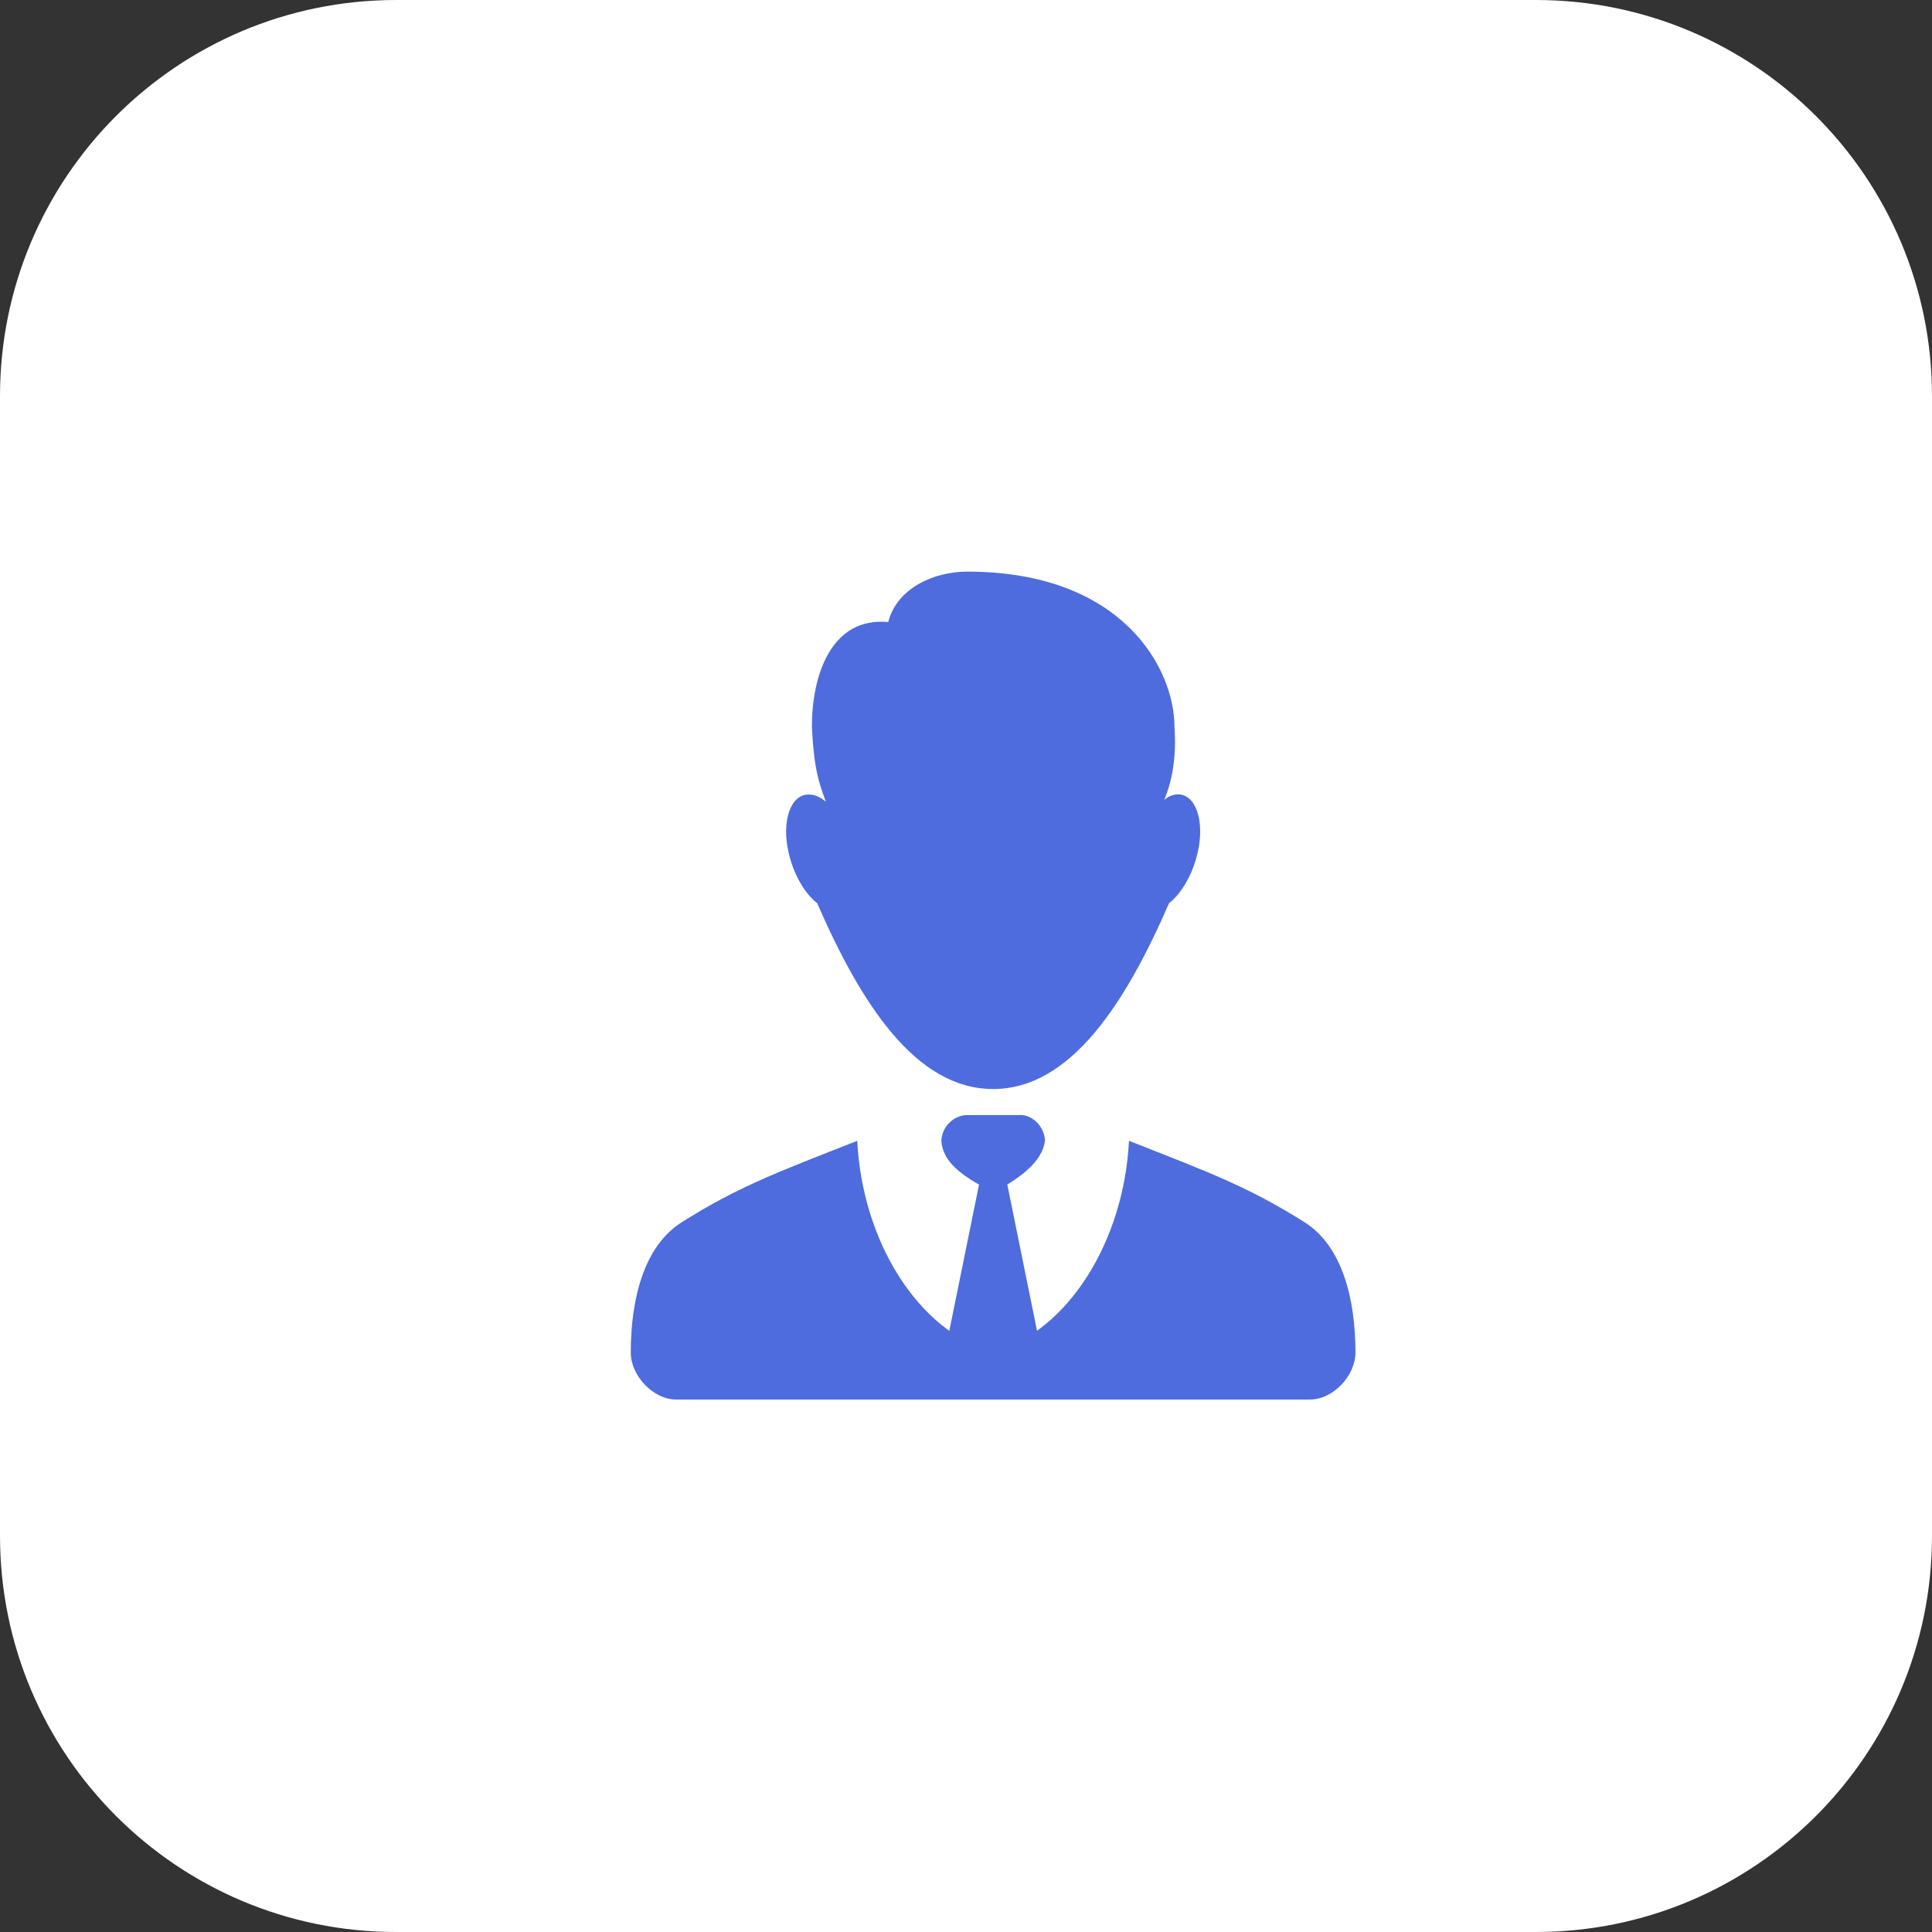 <?xml version="1.0" encoding="UTF-8"?> <svg xmlns="http://www.w3.org/2000/svg" width="31" height="31" viewBox="0 0 31 31" fill="none"><rect x="0" y="0" width="31" height="31" fill="#333333" stroke="none"/><path d="M24.644 0C28.154 0 31 2.846 31 6.356V24.644C31 28.154 28.154 31 24.644 31H6.356C2.846 31 0 28.154 0 24.644V6.356C0 2.846 2.846 0 6.356 0H24.644Z" fill="white"></path><path fill-rule="evenodd" clip-rule="evenodd" d="M13.112 14.492C12.913 14.338 12.732 14.03 12.653 13.678C12.536 13.169 12.689 12.748 12.972 12.749C13.071 12.746 13.164 12.79 13.251 12.864C13.141 12.561 13.061 12.346 13.027 11.663C13.027 10.832 13.338 9.897 14.252 9.981C14.394 9.431 14.992 9.172 15.52 9.172C18.013 9.172 18.845 10.729 18.845 11.663C18.894 12.35 18.719 12.73 18.681 12.837C18.738 12.786 18.809 12.748 18.902 12.746C19.185 12.746 19.334 13.169 19.218 13.678C19.138 14.03 18.957 14.338 18.758 14.492C18.063 16.091 17.181 17.474 15.935 17.474C14.689 17.474 13.808 16.091 13.112 14.492Z" fill="#4E6CDD"></path><path fill-rule="evenodd" clip-rule="evenodd" d="M15.521 17.892C15.303 17.893 15.111 18.079 15.105 18.306C15.133 18.704 15.541 18.916 15.936 19.136C16.37 18.902 16.722 18.645 16.767 18.306C16.763 18.079 16.559 17.875 16.351 17.892H15.521Z" fill="#4E6CDD"></path><path fill-rule="evenodd" clip-rule="evenodd" d="M15.105 21.98L15.936 17.891L16.767 21.98C16.76 22.001 16.753 22.021 16.746 22.042H15.123C15.117 22.021 15.111 22.001 15.105 21.98Z" fill="#4E6CDD"></path><path fill-rule="evenodd" clip-rule="evenodd" d="M10.121 21.701C10.121 20.851 10.329 19.995 10.941 19.61C11.846 19.04 12.464 18.813 13.755 18.305C13.835 19.907 14.721 21.351 15.935 21.701C17.148 21.351 18.035 19.907 18.115 18.305C19.406 18.813 20.023 19.04 20.929 19.609C21.542 19.995 21.749 20.851 21.749 21.701C21.749 22.078 21.386 22.456 21.022 22.456H10.848C10.484 22.456 10.121 22.078 10.121 21.701Z" fill="#4E6CDD"></path></svg> 